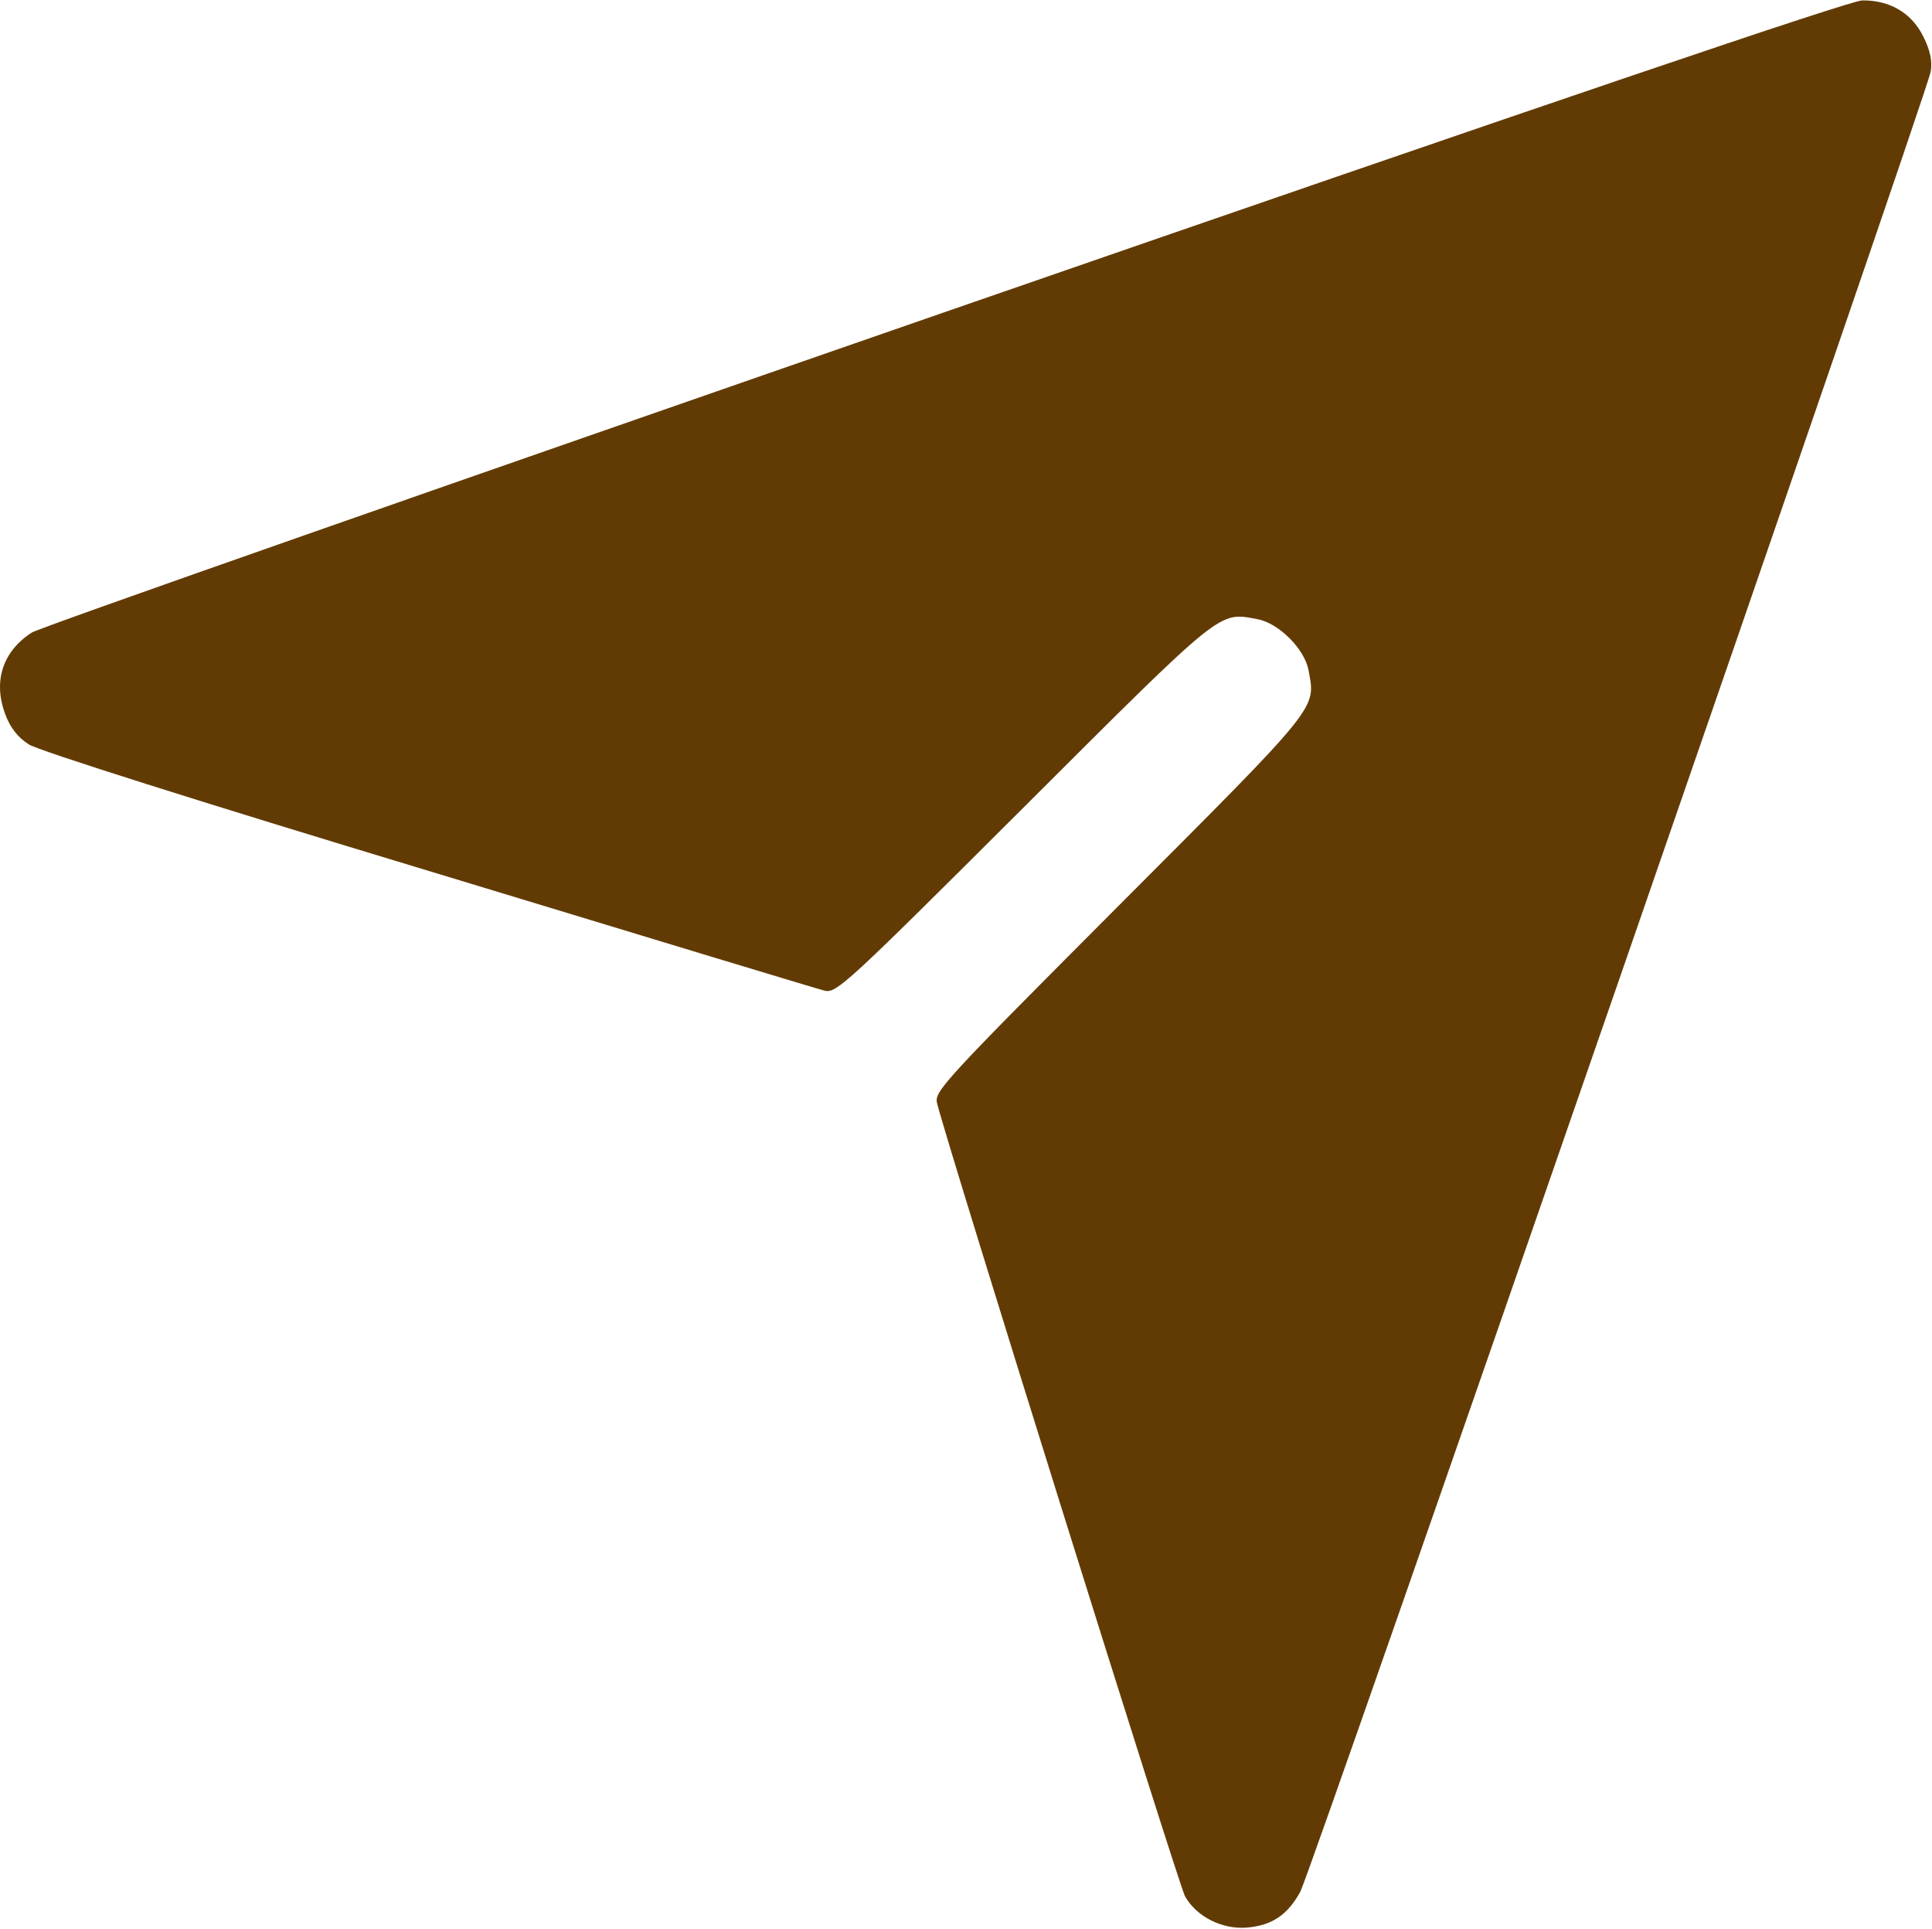 <svg width="597" height="596" viewBox="0 0 597 596" fill="none" xmlns="http://www.w3.org/2000/svg">
<path d="M291.667 96.533C138.733 149.6 11.933 194 9.8 195.466C0.733 201.333 -2.2 210.666 1.667 220.8C3.133 224.8 5.533 227.866 8.867 230C11.667 231.866 61.267 247.6 132.333 269.066C197.667 288.933 252.733 305.6 254.867 306.133C258.467 306.933 261.533 304.133 316.2 249.6C378.467 187.466 376.467 189.066 388.6 191.333C395.133 192.533 403.133 200.533 404.333 207.066C406.6 219.2 408.2 217.2 346.067 279.466C291.533 334.133 288.733 337.2 289.533 340.8C292.867 354.266 364.333 582.8 366.2 586C369.8 592.266 377.667 596.266 385.4 595.6C393.133 594.933 397.933 591.6 401.8 584.533C405.133 578.4 595.533 28.666 596.6 22.133C597.133 18.933 596.467 15.6 594.333 11.333C590.733 4 583.933 -0 575.4 0.133C571.533 0.266 480.2 31.2 291.667 96.533Z" fill="#623B04"/>
</svg>
